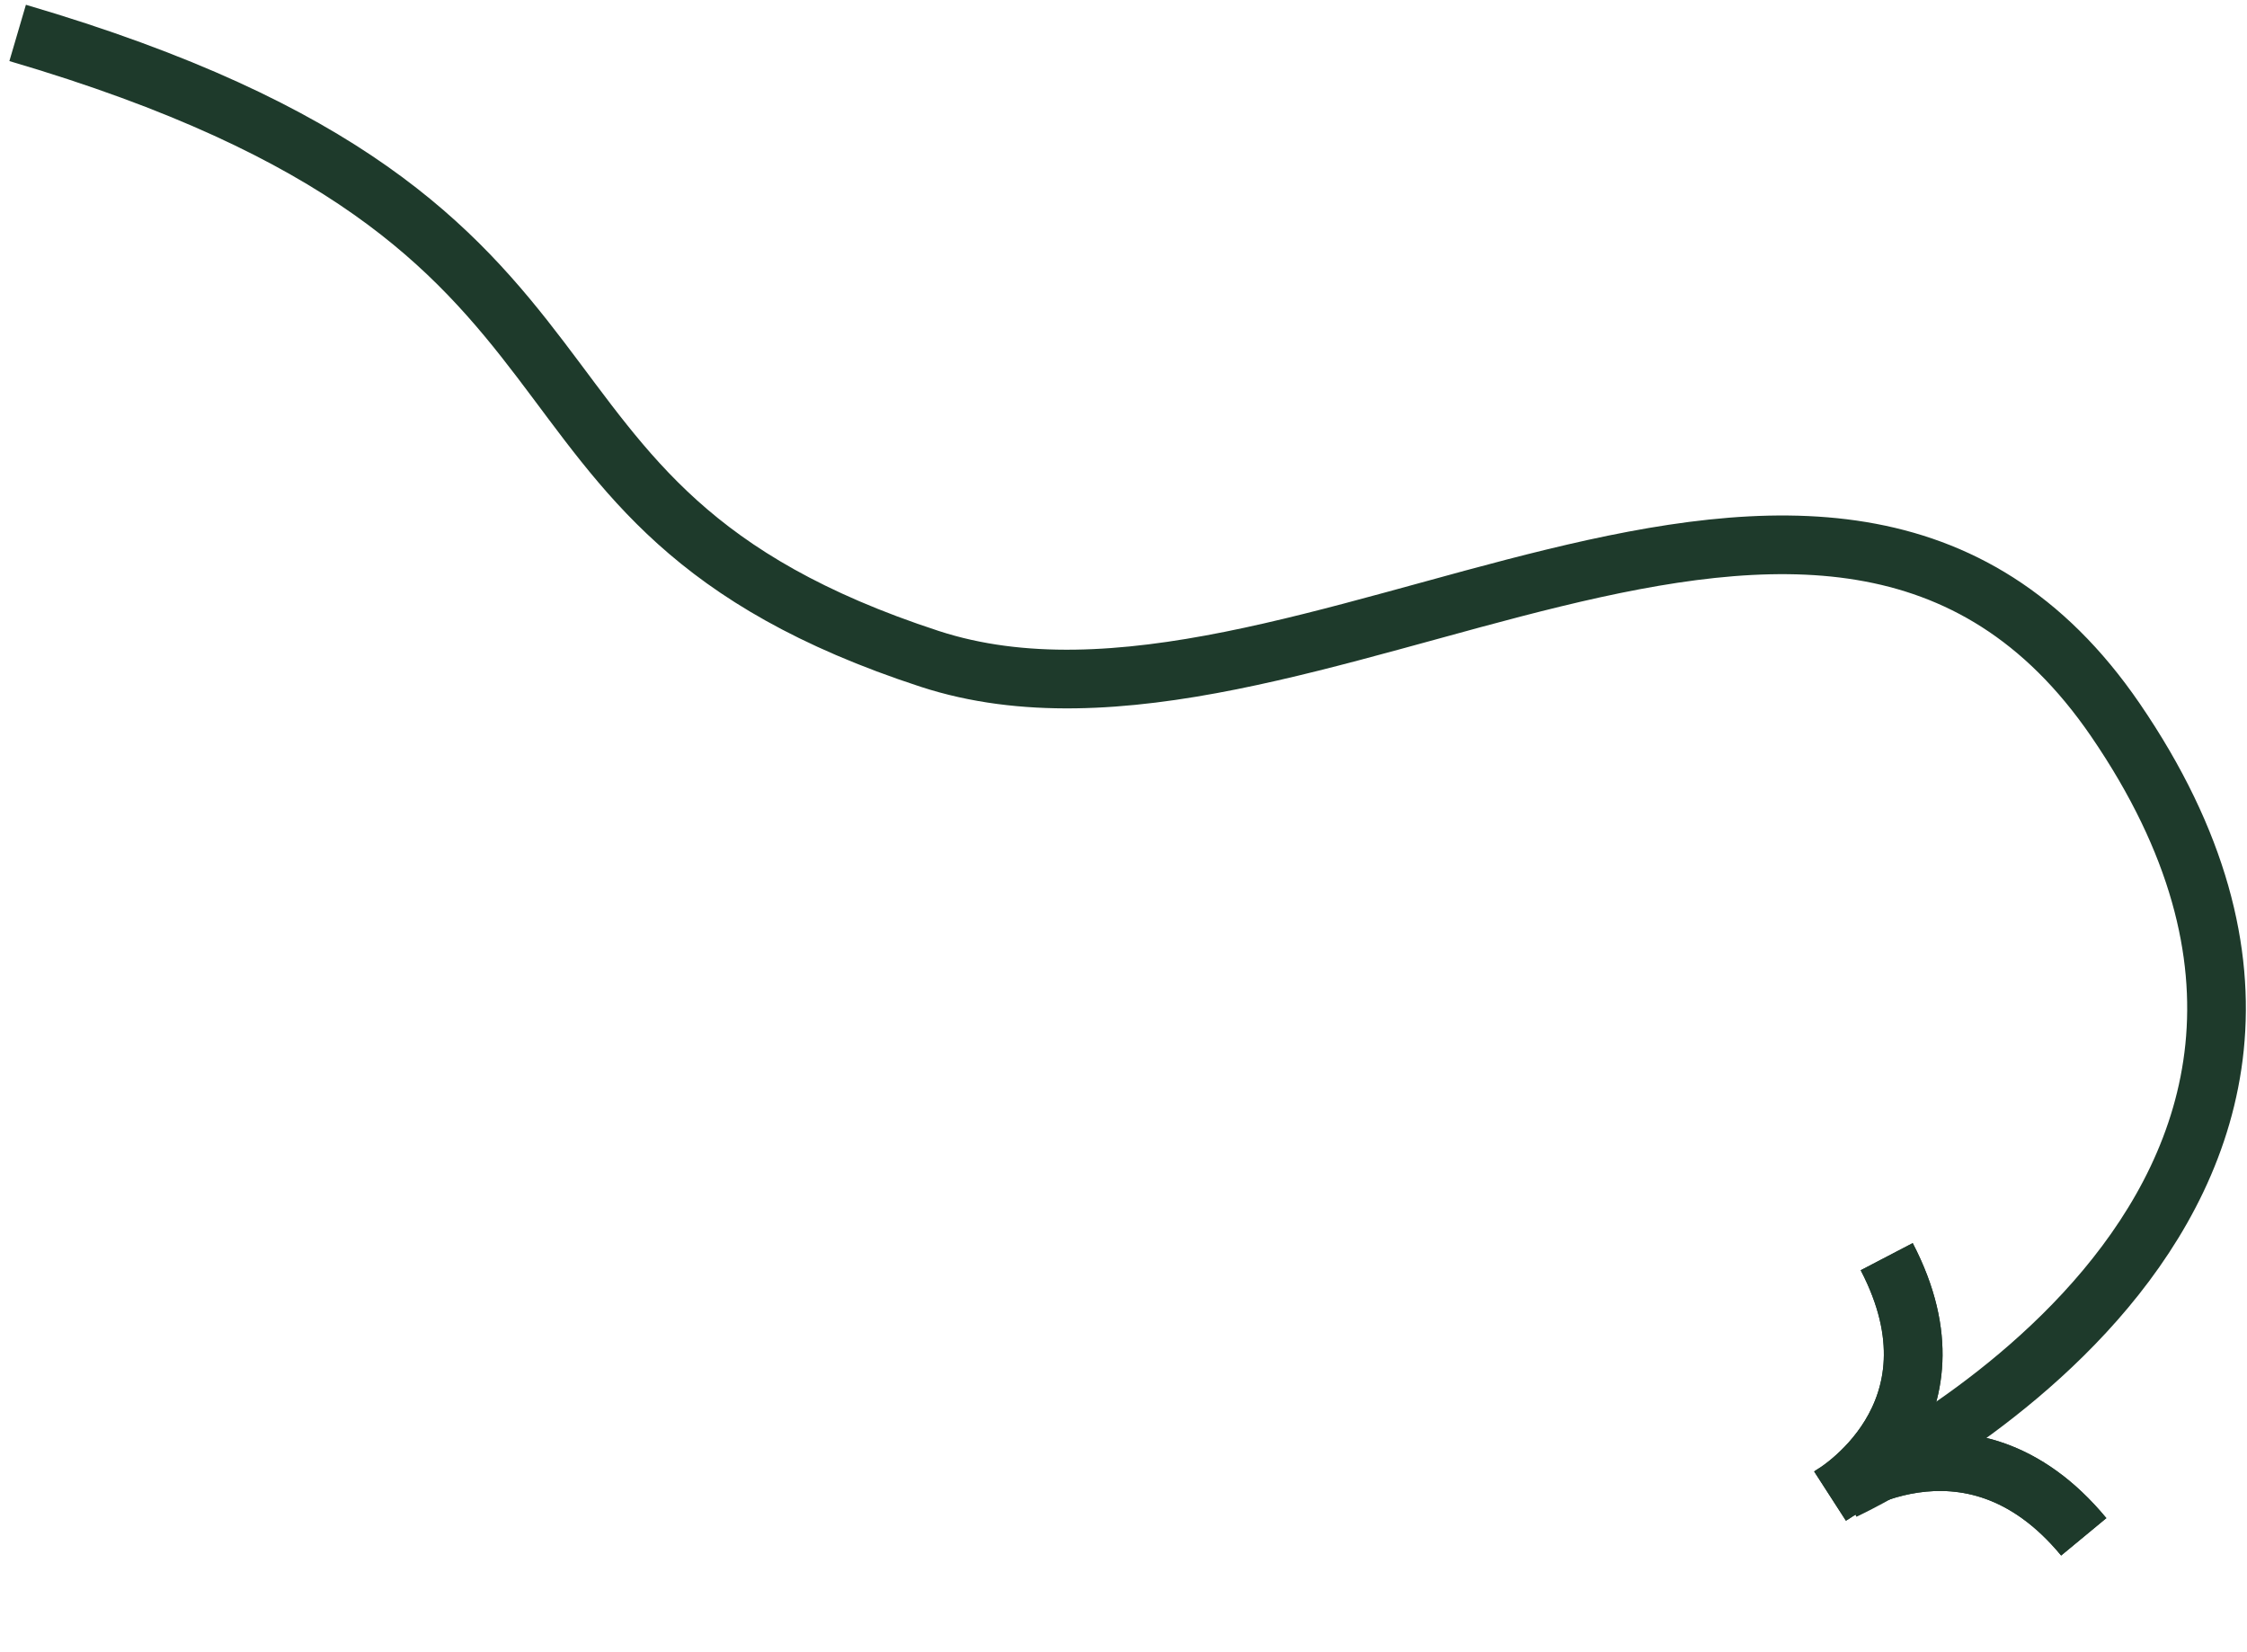 <svg xmlns="http://www.w3.org/2000/svg" xmlns:xlink="http://www.w3.org/1999/xlink" viewBox="0 0 219 161" width="219" height="161" preserveAspectRatio="xMidYMid meet" style="width: 100%; height: 100%; transform: translate3d(0px, 0px, 0px); content-visibility: visible;"><defs><clipPath id="__lottie_element_20"><rect width="219" height="161" x="0" y="0"></rect></clipPath></defs><g clip-path="url(#__lottie_element_20)"><g transform="matrix(1.333,0,0,1.333,0,0)" opacity="1" style="display: block;"><g opacity="1" transform="matrix(1,0,0,1,0,0)"><g opacity="1" transform="matrix(1,0,0,1,0,0)"><g opacity="1" transform="matrix(0.75,0,0,0.75,0,0)"><path stroke-linecap="butt" stroke-linejoin="miter" fill-opacity="0" stroke-miterlimit="4" stroke="rgb(30,58,43)" stroke-opacity="1" stroke-width="5.72" d=" M183.93,122.51 C192.02,138.02 178.53,145.77 178.53,145.77 C178.53,145.77 191.85,136.17 203.14,149.82"></path></g><g opacity="1" transform="matrix(0.75,0,0,0.75,0,0)"><path stroke-linecap="butt" stroke-linejoin="miter" fill-opacity="0" stroke-miterlimit="4" stroke="rgb(30,58,43)" stroke-opacity="1" stroke-width="5.72" d=" M183.93,122.51 C192.02,138.02 178.53,145.77 178.53,145.77 C178.53,145.77 191.85,136.17 203.14,149.82"></path></g></g><g opacity="1" transform="matrix(0.75,0,0,0.75,0,0)"><path stroke-linecap="butt" stroke-linejoin="miter" fill-opacity="0" stroke-miterlimit="4" stroke="rgb(30,58,43)" stroke-opacity="1" stroke-width="5.72" d=" M1.72,3.21 C65.84,22.04 43.91,48.97 90.63,64.23 C126.69,76 178.34,29.43 206.23,70.19 C238.93,117.99 179.78,145.27 179.78,145.27"></path></g></g></g></g></svg>
